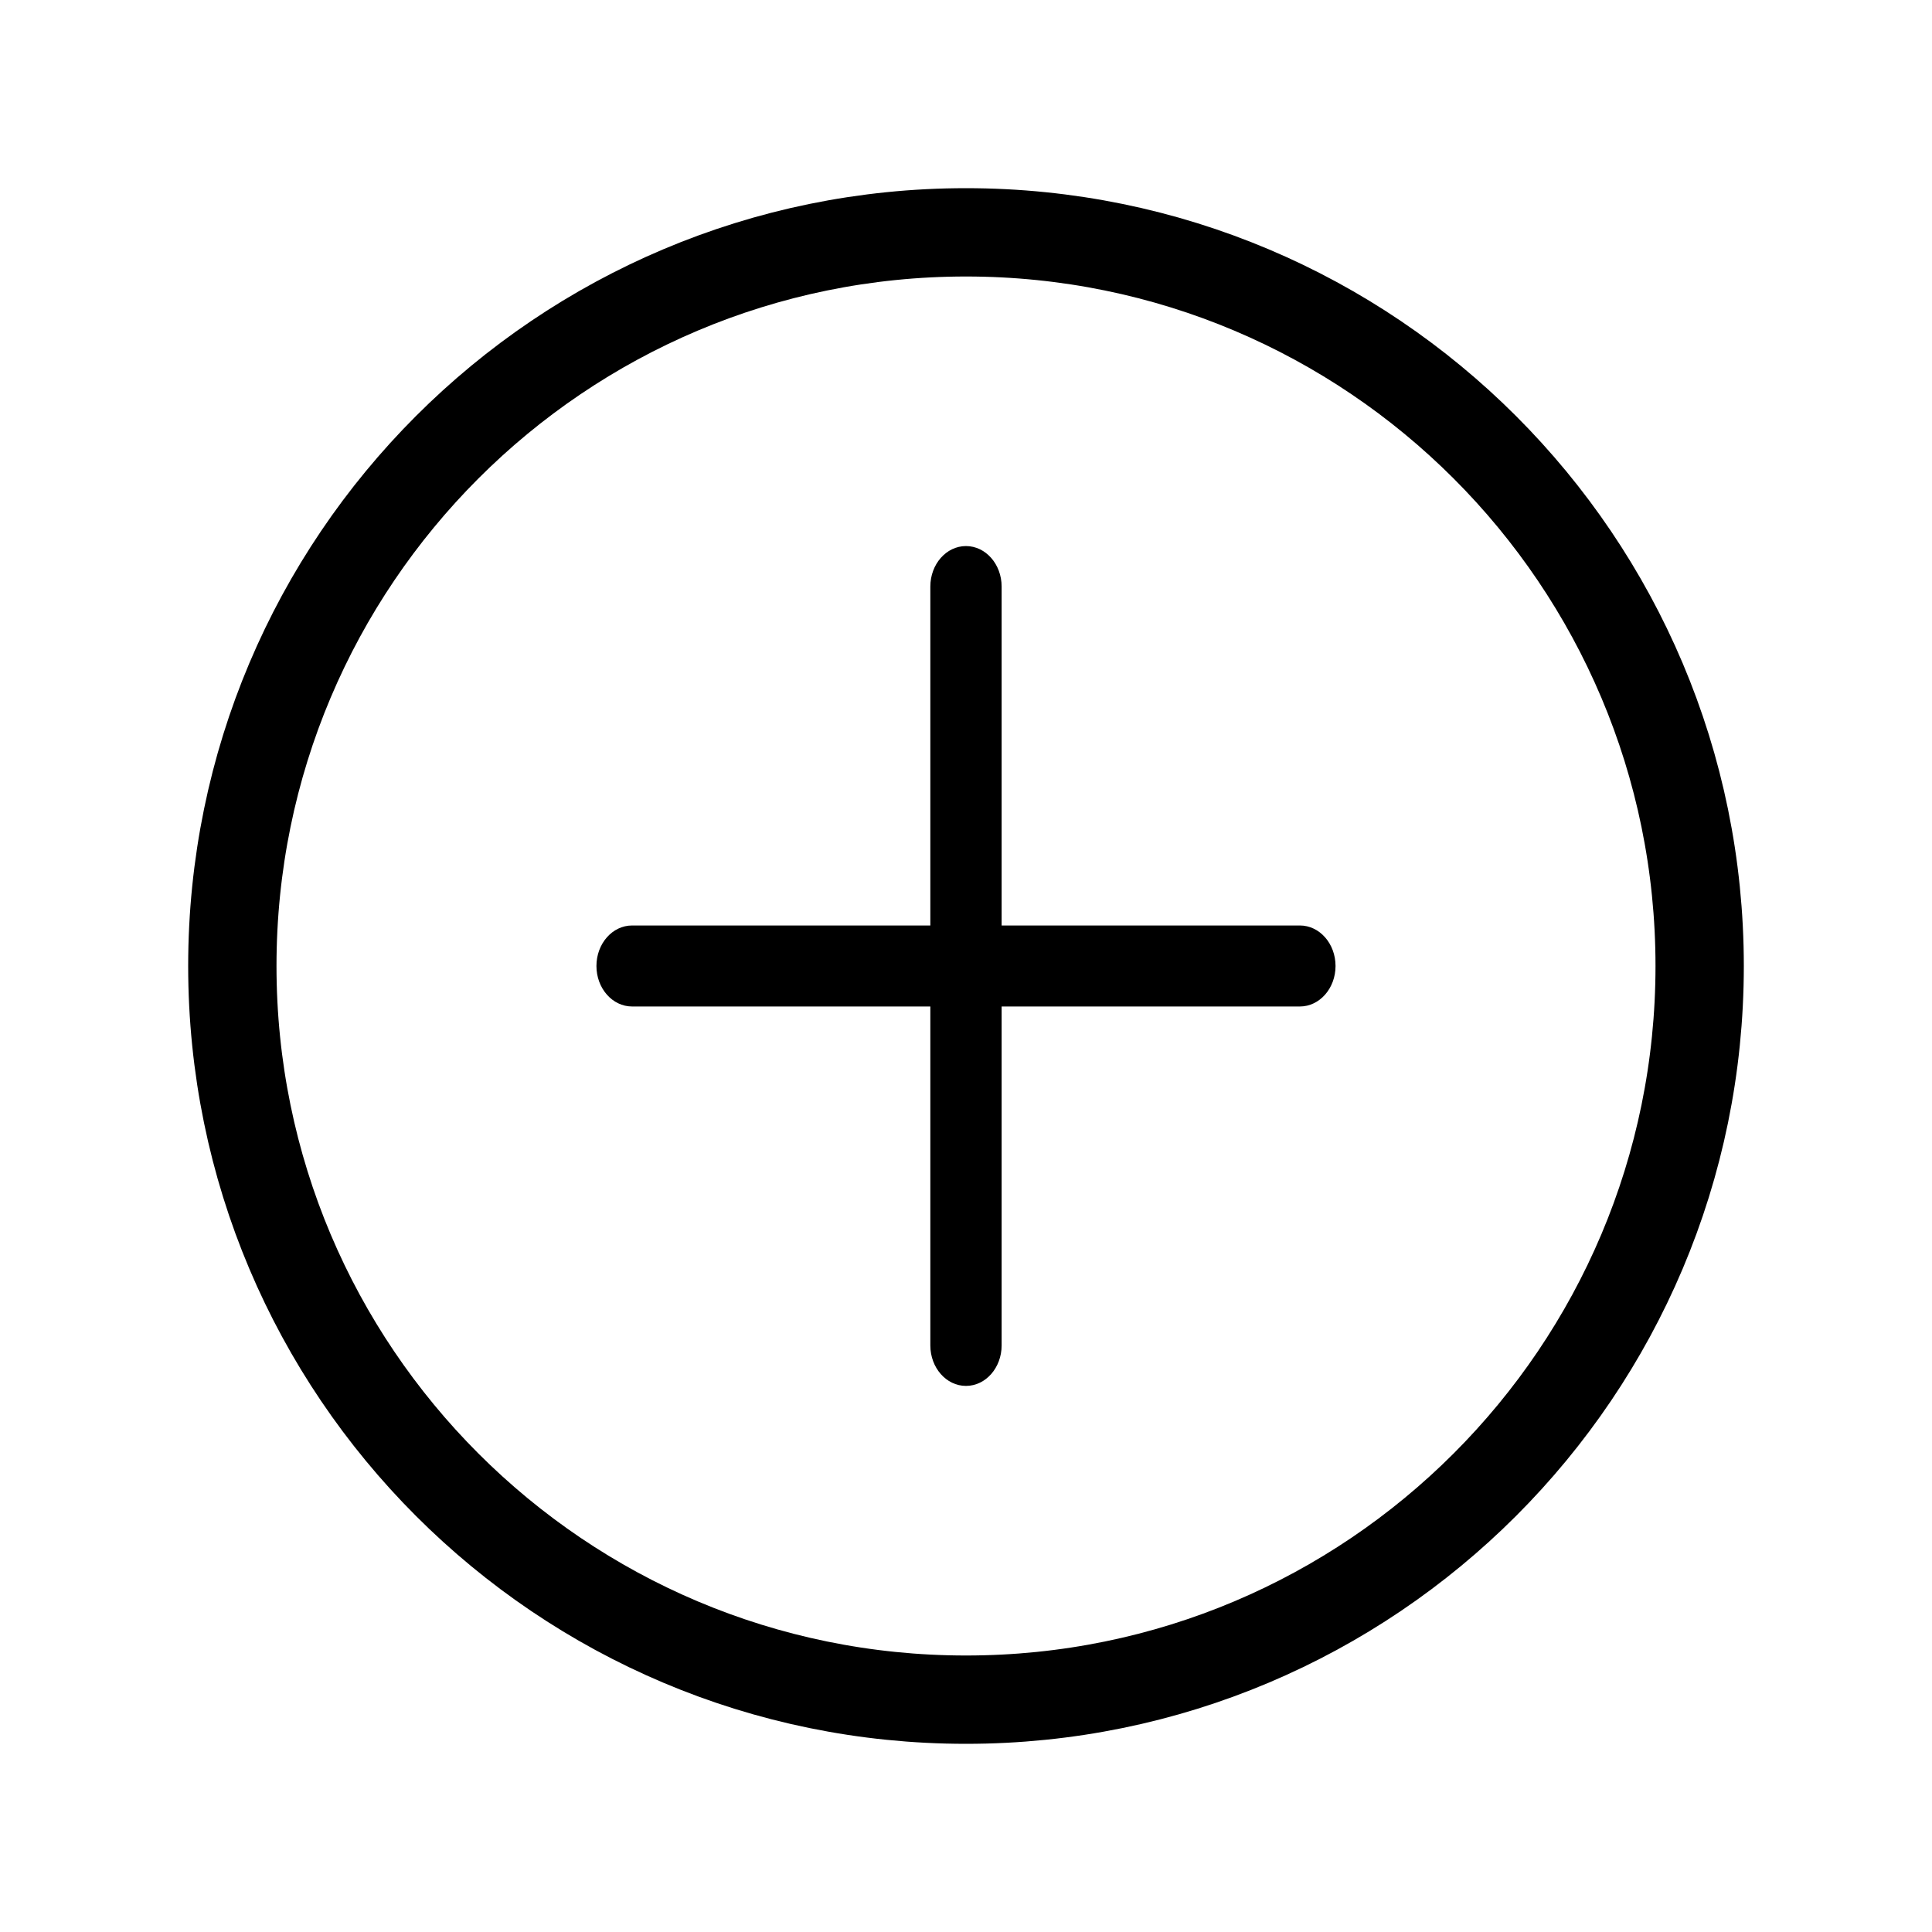 <?xml version="1.0" encoding="UTF-8" standalone="no"?>
<!DOCTYPE svg PUBLIC "-//W3C//DTD SVG 1.1//EN" "http://www.w3.org/Graphics/SVG/1.1/DTD/svg11.dtd">
<svg width="100%" height="100%" viewBox="0 0 70 70" version="1.1" xmlns="http://www.w3.org/2000/svg" xmlns:xlink="http://www.w3.org/1999/xlink" xml:space="preserve" xmlns:serif="http://www.serif.com/" style="fill-rule:evenodd;clip-rule:evenodd;">
    <g transform="matrix(1,0,0,1,47.097,36.467)">
        <path d="M0,-2.935L-10.806,-2.935L-10.806,-15.214C-10.806,-16.025 -11.385,-16.682 -12.098,-16.682C-12.811,-16.682 -13.389,-16.025 -13.389,-15.214L-13.389,-2.935L-24.195,-2.935C-24.908,-2.935 -25.487,-2.278 -25.487,-1.467C-25.487,-0.657 -24.908,0 -24.195,0L-13.389,0L-13.389,12.28C-13.389,13.09 -12.811,13.747 -12.098,13.747C-11.385,13.747 -10.806,13.09 -10.806,12.28L-10.806,0L0,0C0.713,0 1.292,-0.657 1.292,-1.467C1.292,-2.278 0.713,-2.935 0,-2.935" style="fill-rule:nonzero;"/>
    </g>
    <g transform="matrix(1,0,0,1,35,8.418)">
        <path d="M0,53.164C14.681,53.164 26.582,41.263 26.582,26.582C26.582,11.901 14.681,0 0,0C-14.681,0 -26.582,11.901 -26.582,26.582C-26.582,41.263 -14.681,53.164 0,53.164Z" style="fill:none;fill-rule:nonzero;stroke:black;stroke-width:3.2px;"/>
    </g>
</svg>
